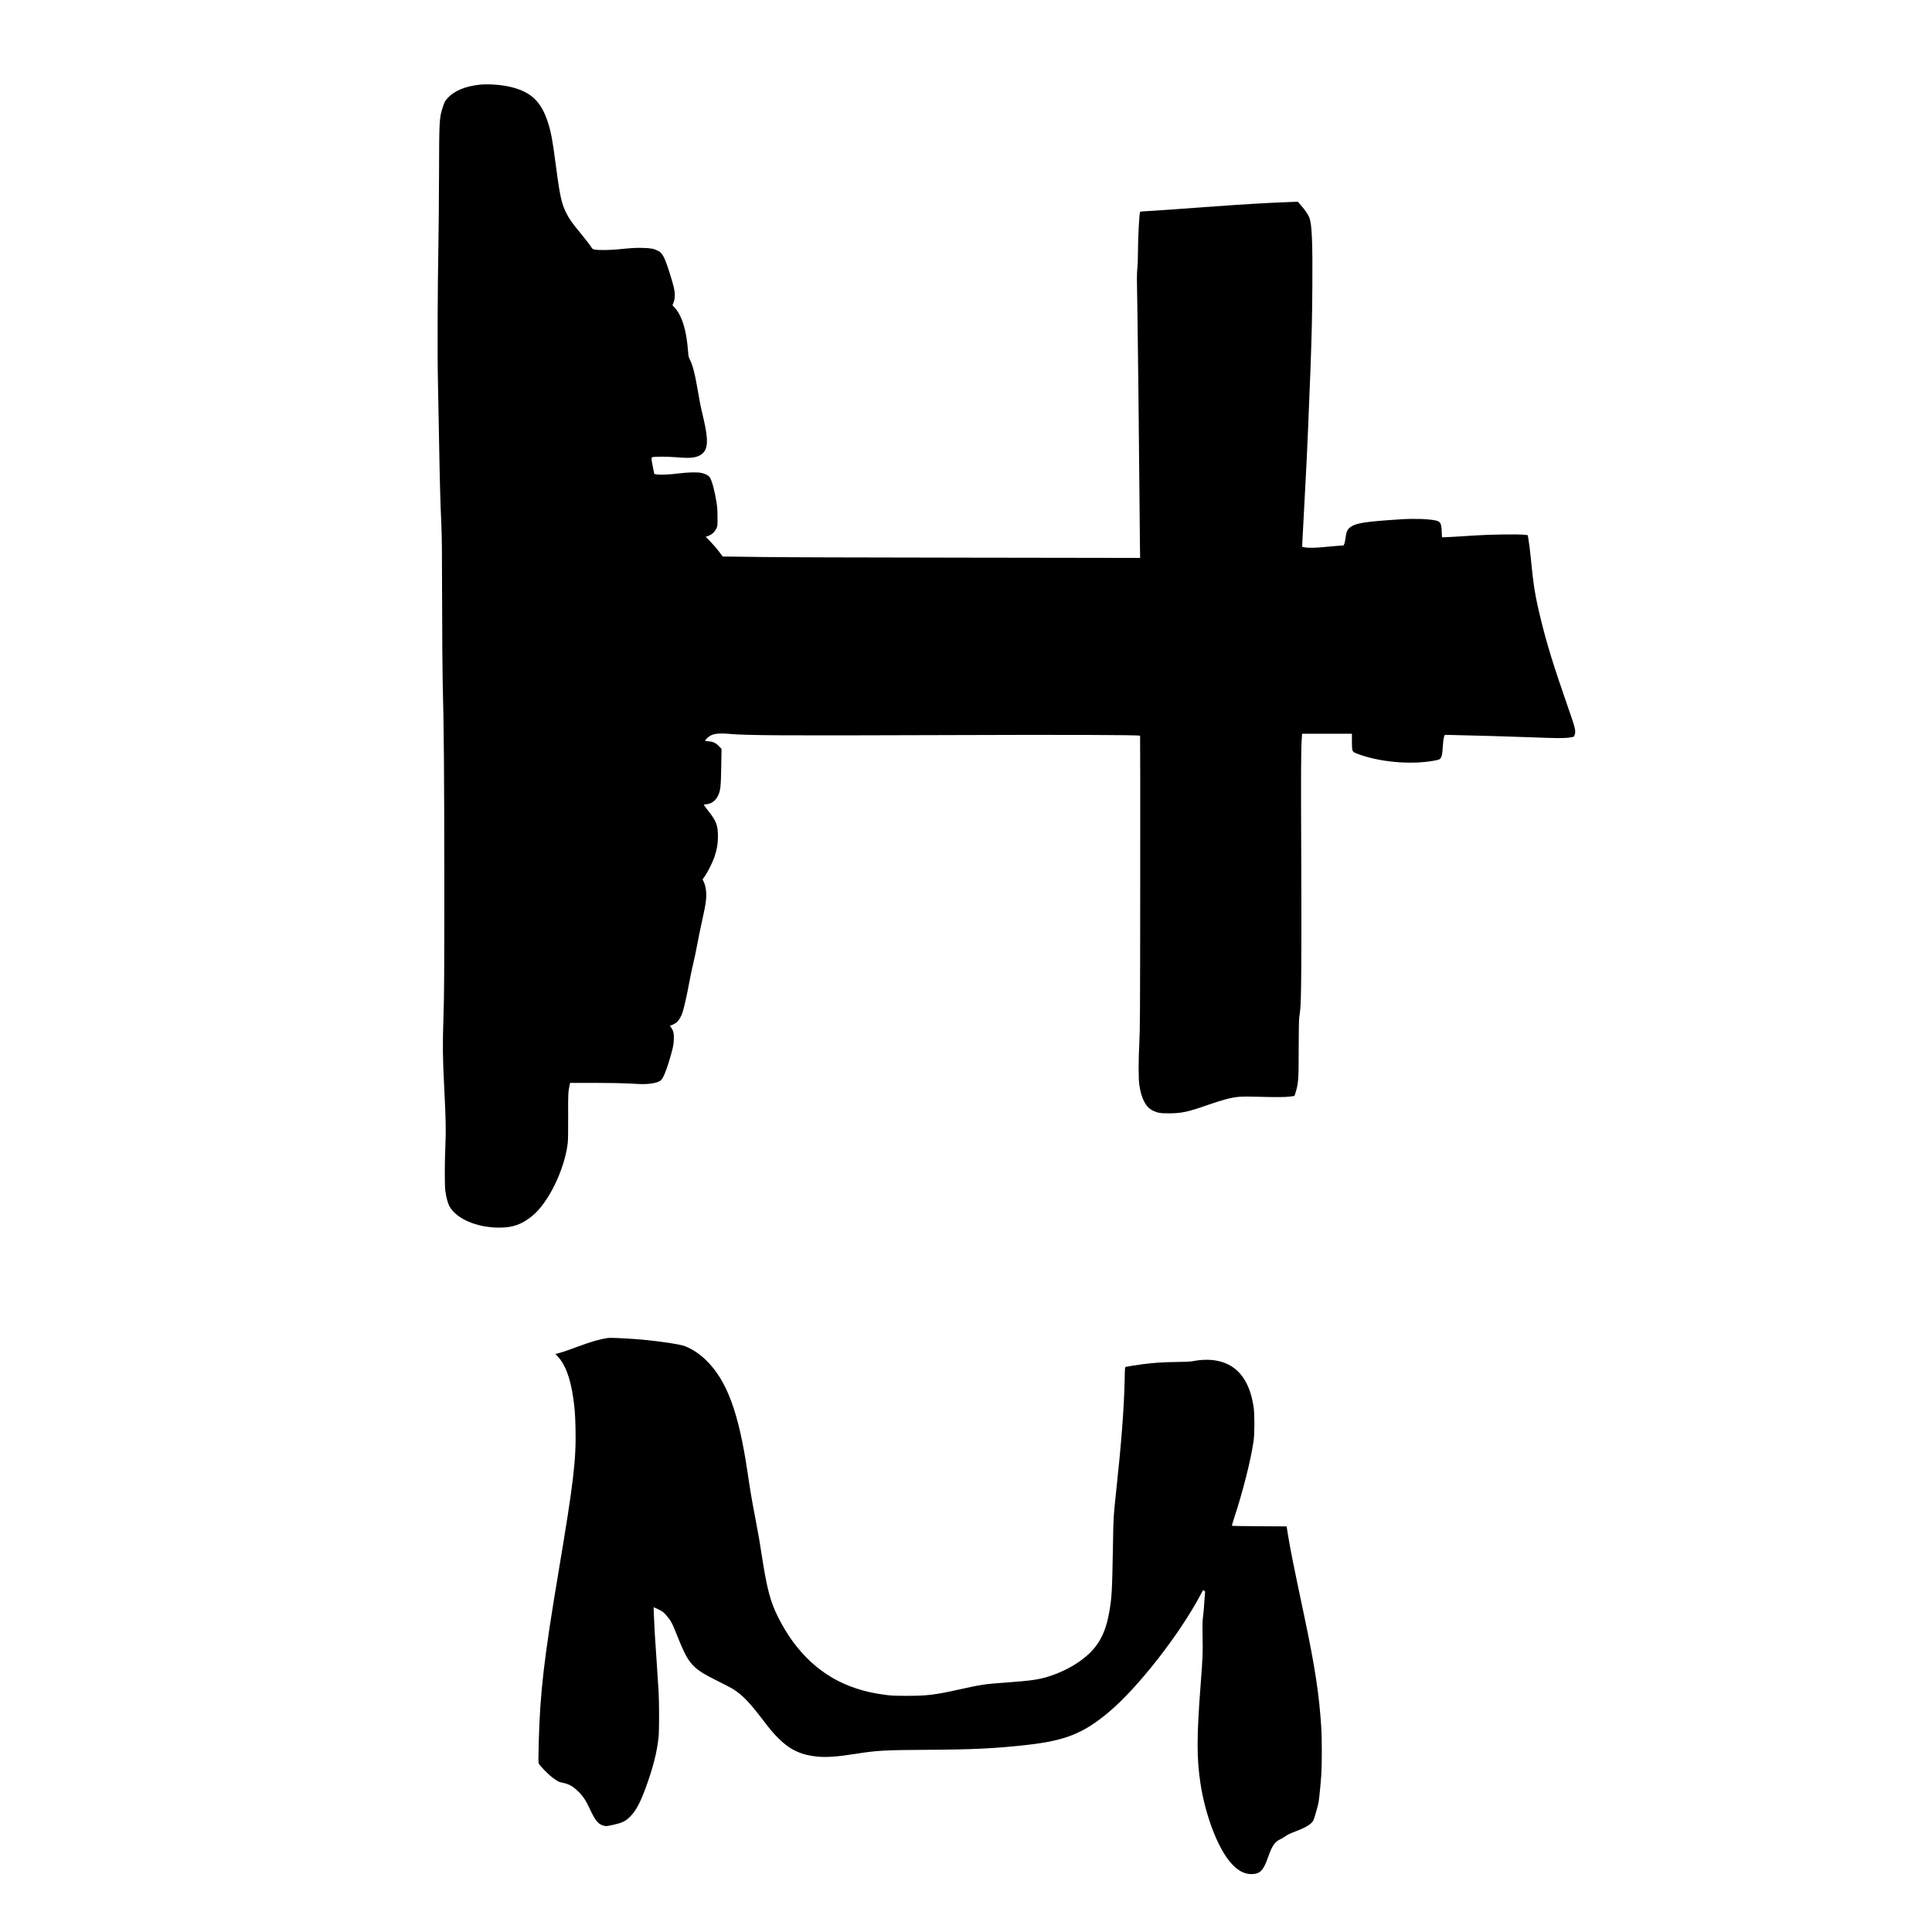 <?xml version="1.0" encoding="UTF-8" standalone="yes"?>
<svg version="1.0" xmlns="http://www.w3.org/2000/svg" width="100mm" height="100mm" viewBox="0 0 3456 4405" preserveAspectRatio="xMidYMid meet">
  <g transform="translate(0,4405) scale(0.1,-0.1)" fill="#000000" stroke="none">
    <path d="M6204 42120 c-329 -32 -586 -137 -737 -300 -69 -74 -75 -86 -120
-225 -76 -237 -79 -290 -82 -1525 -2 -580 -8 -1300 -14 -1600 -18 -938 -25
-2468 -12 -3060 6 -300 18 -918 26 -1375 17 -980 30 -1442 52 -1925 13 -283
17 -637 18 -1750 1 -767 7 -1593 13 -1835 28 -1093 36 -2080 37 -4525 0 -2284
-2 -2604 -19 -3125 -21 -669 -19 -934 19 -1660 35 -697 40 -930 24 -1300 -17
-412 -17 -888 0 -1020 18 -138 54 -274 91 -344 153 -287 624 -491 1133 -491
314 0 517 71 755 265 372 302 741 1060 812 1667 7 63 10 272 9 605 -3 505 0
559 33 711 l11 52 536 0 c369 0 631 -5 841 -16 246 -14 328 -15 422 -5 128 12
233 44 275 83 60 56 156 312 250 668 27 103 37 162 41 249 6 138 -7 203 -54
272 -39 59 -39 59 -19 59 21 0 91 36 134 67 47 36 105 131 135 221 38 113 99
386 156 691 27 148 70 349 94 448 24 98 63 282 86 408 23 127 62 320 87 430
77 348 102 476 114 584 18 169 -1 324 -54 433 l-23 47 54 78 c70 101 179 323
219 443 57 172 76 287 77 460 0 247 -36 346 -204 560 -50 63 -97 127 -105 141
l-14 26 57 5 c115 11 214 83 267 193 57 121 66 199 74 655 l7 415 -55 58 c-75
78 -141 109 -242 115 -46 3 -79 9 -79 15 0 6 24 34 53 62 97 94 225 117 517
91 379 -34 1220 -39 4635 -27 3027 11 4694 6 4714 -14 3 -4 5 -1506 3 -3338
-2 -2930 -5 -3369 -19 -3637 -23 -418 -23 -850 0 -996 49 -314 147 -498 307
-576 109 -52 169 -63 365 -62 290 0 433 31 900 195 143 50 328 108 410 129
225 57 322 65 705 54 435 -12 635 -11 752 5 l97 13 15 47 c75 232 81 302 81
1021 1 448 5 663 14 730 7 52 16 127 21 165 25 198 32 1249 24 3355 -9 2043
-7 2557 11 2823 l8 117 568 0 568 0 0 -162 c-1 -96 3 -181 10 -205 14 -51 34
-63 191 -117 526 -179 1246 -226 1749 -114 89 20 107 65 122 307 6 101 17 183
27 215 l17 51 165 -3 c262 -4 1528 -40 1830 -53 506 -20 692 -22 810 -10 62 7
121 16 131 22 10 5 23 28 30 52 25 91 11 145 -159 632 -328 943 -479 1432
-616 1995 -128 524 -167 761 -226 1370 -21 212 -40 366 -61 487 l-11 61 -76 9
c-153 16 -769 8 -1112 -15 -348 -23 -672 -42 -731 -42 l-37 0 -5 123 c-8 199
-30 238 -142 261 -170 35 -488 45 -788 26 -845 -55 -1035 -86 -1167 -190 -55
-44 -80 -102 -95 -228 -8 -60 -21 -124 -30 -143 l-17 -35 -171 -12 c-95 -7
-228 -19 -297 -27 -148 -17 -346 -19 -420 -5 -30 6 -54 11 -55 13 -1 1 2 76 7
167 46 887 60 1152 73 1380 25 423 84 1798 110 2525 31 891 36 1116 42 1875 7
1006 -10 1399 -68 1556 -27 72 -95 172 -189 279 l-75 85 -145 -5 c-564 -20
-1080 -51 -2015 -120 -668 -49 -947 -69 -1235 -86 -107 -6 -197 -13 -199 -15
-20 -18 -51 -604 -51 -965 0 -114 -6 -253 -12 -310 -7 -57 -12 -176 -11 -264
1 -88 7 -475 13 -860 15 -1045 28 -2239 40 -3575 5 -657 12 -1358 15 -1558 l5
-363 -4002 6 c-2202 2 -4282 9 -4623 15 -341 5 -681 10 -756 10 l-136 0 -84
113 c-45 61 -133 163 -194 225 -61 62 -109 114 -107 117 3 3 12 5 21 5 31 0
117 48 155 86 21 22 51 64 65 94 26 54 26 59 25 260 0 159 -6 235 -22 338 -42
260 -103 488 -151 565 -25 42 -98 82 -182 102 -97 23 -292 19 -534 -10 -223
-27 -404 -35 -497 -22 -56 8 -57 9 -63 45 -3 20 -17 91 -30 157 -30 143 -32
180 -7 190 37 16 330 17 522 1 228 -19 330 -20 420 -5 150 24 251 102 285 221
39 136 18 337 -74 725 -57 240 -67 292 -116 578 -67 391 -115 576 -183 711
-27 53 -31 76 -41 204 -23 290 -70 526 -142 704 -48 120 -94 198 -161 271
l-51 56 16 37 c28 64 37 114 37 197 0 105 -22 199 -115 495 -114 364 -166 463
-269 513 -96 47 -159 59 -338 64 -161 5 -238 1 -578 -33 -185 -18 -448 -20
-522 -5 -42 9 -58 18 -71 40 -31 52 -141 196 -270 352 -179 216 -248 315 -317
454 -105 210 -147 412 -246 1180 -57 447 -98 662 -164 868 -152 476 -379 696
-837 811 -205 52 -507 75 -709 56z"/>
    <path d="M9115 13544 c-183 -27 -378 -83 -705 -204 -239 -89 -383 -136 -464
-155 l-28 -6 49 -52 c177 -187 292 -493 358 -952 35 -244 45 -384 52 -700 15
-718 -44 -1216 -387 -3260 -333 -1987 -421 -2749 -452 -3898 -10 -401 -10
-451 4 -480 23 -48 210 -240 298 -306 120 -90 158 -112 218 -123 158 -29 244
-74 374 -197 110 -104 183 -212 267 -396 131 -284 199 -364 335 -395 43 -9 67
-7 209 25 198 44 271 79 373 180 129 126 229 307 347 625 179 482 274 854 308
1200 15 152 15 758 0 1035 -7 121 -27 438 -46 705 -37 520 -50 751 -61 1034
l-7 178 24 -7 c13 -4 63 -27 111 -52 73 -37 97 -56 153 -121 108 -125 132
-170 250 -466 172 -431 250 -571 390 -705 112 -106 227 -177 540 -332 154 -76
314 -160 355 -187 203 -131 366 -299 650 -672 196 -257 261 -333 386 -456 253
-251 512 -371 874 -405 215 -20 452 -3 860 61 499 79 649 88 1645 94 1069 7
1537 30 2270 111 875 97 1290 262 1865 744 671 562 1617 1772 2102 2688 l54
101 23 -17 23 -18 -11 -134 c-6 -74 -13 -181 -17 -239 -3 -58 -13 -152 -21
-210 -12 -86 -14 -168 -9 -455 7 -373 5 -434 -44 -1080 -91 -1187 -92 -1677
-5 -2252 109 -725 393 -1472 689 -1812 153 -176 307 -261 471 -261 196 0 275
78 380 380 93 265 153 354 280 414 33 15 80 43 105 61 62 45 111 68 264 127
233 89 347 162 389 250 22 47 106 341 117 413 16 101 49 440 61 630 15 231 15
816 0 1055 -47 760 -143 1389 -387 2545 -253 1196 -317 1518 -374 1865 -11 69
-22 139 -25 157 l-6 31 -618 4 c-341 1 -622 6 -626 10 -4 4 11 62 34 130 213
647 393 1355 458 1803 25 172 25 613 0 779 -99 658 -416 1016 -948 1068 -128
12 -302 2 -438 -27 -51 -11 -158 -16 -389 -19 -305 -4 -495 -17 -767 -52 -114
-14 -326 -48 -371 -59 -20 -4 -21 -11 -27 -302 -14 -656 -75 -1442 -202 -2618
-52 -483 -54 -517 -64 -1130 -18 -1043 -26 -1202 -82 -1525 -83 -482 -239
-781 -539 -1032 -227 -190 -511 -343 -830 -447 -229 -74 -410 -101 -960 -141
-536 -39 -559 -42 -1116 -165 -536 -119 -715 -140 -1169 -140 -259 0 -360 4
-470 19 -279 36 -459 75 -684 148 -769 249 -1370 797 -1785 1626 -178 356
-253 638 -372 1407 -53 345 -64 410 -154 884 -78 407 -110 598 -170 1006 -200
1359 -467 2088 -934 2550 -152 151 -318 262 -498 334 -118 47 -747 135 -1158
162 -327 22 -543 30 -595 23z"/>
  </g>
</svg>
